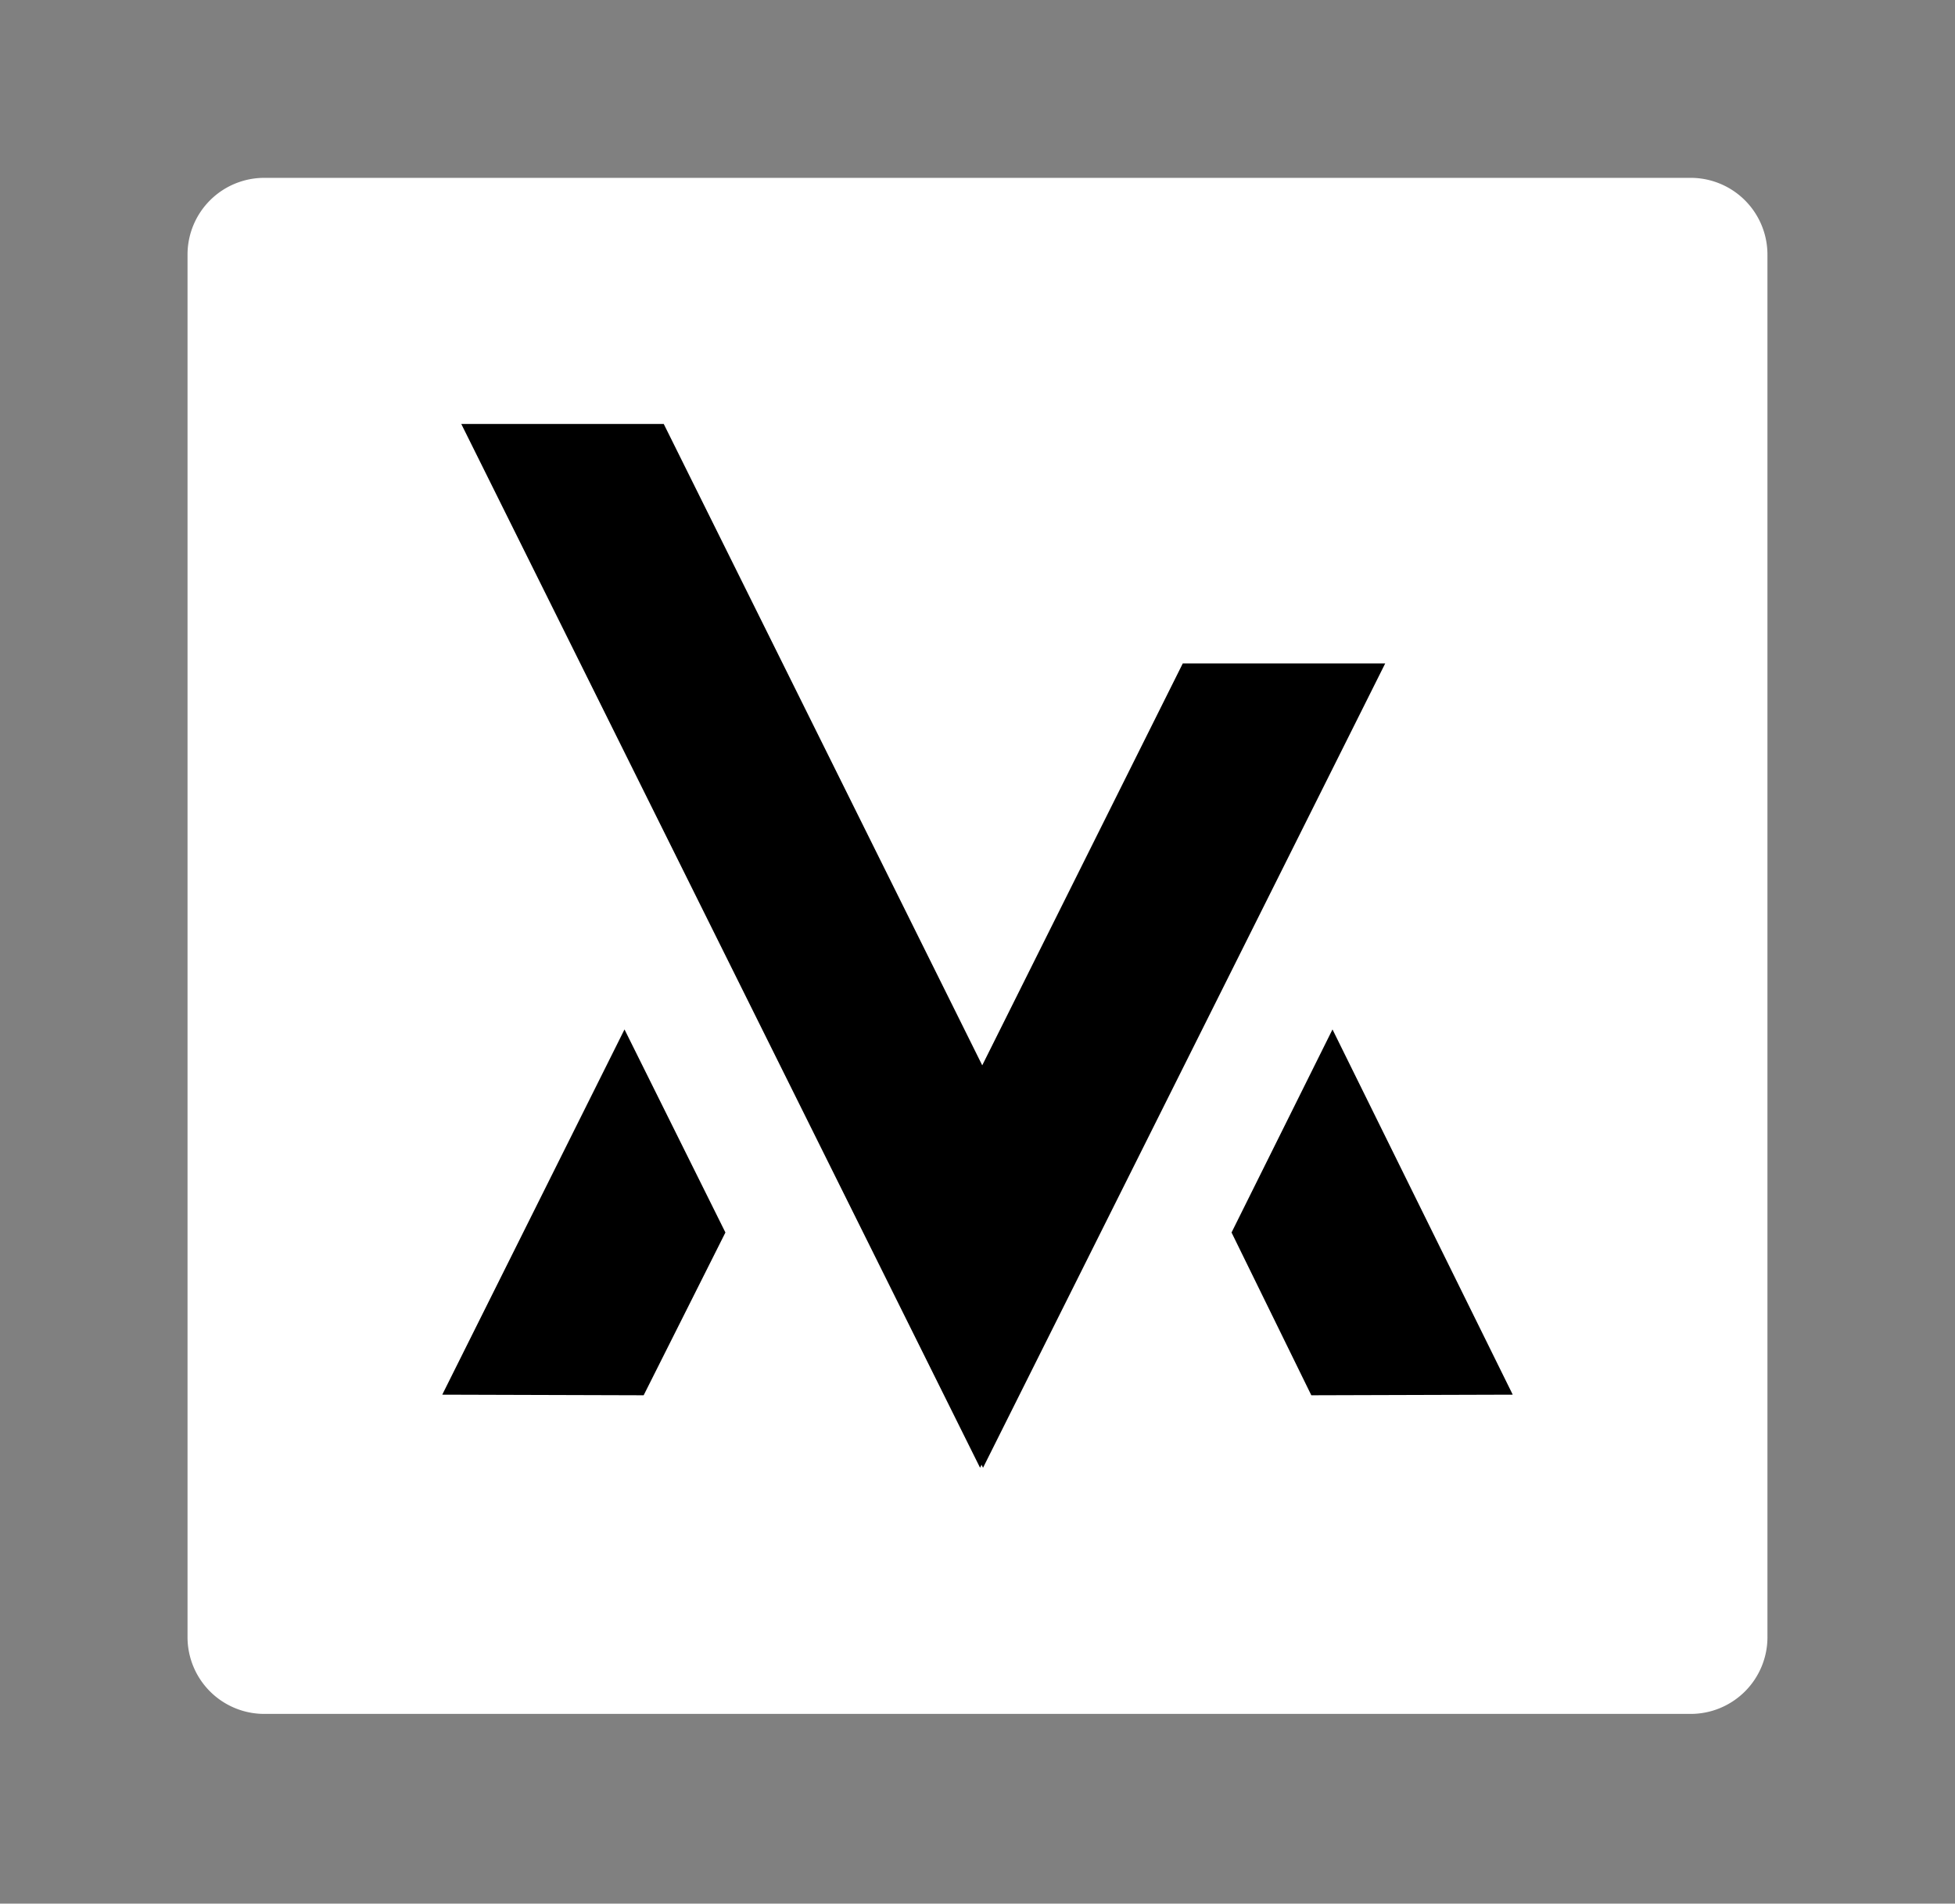 <?xml version="1.0" encoding="UTF-8"?>
<svg data-bbox="12.214 11.585 102.904 100.055" viewBox="0 0 127.333 124" height="124" width="127.333" xmlns="http://www.w3.org/2000/svg" data-type="tint">
    <rect x="0" y="0" width="127.333" height="124" fill="#808080" stroke="none"/>
    <g>
        <path d="M115.118 106.64a5 5 0 0 1-5 5H17.214a5 5 0 0 1-5-5V16.585a5 5 0 0 1 5-5h92.903a5 5 0 0 1 5 5v90.055z" fill="#FFFFFF"/>
        <path d="m70.417 82.366-6.583 13.241-33.79-67.991h13.187l27.186 54.75z"/>
        <path d="m57.446 82.479 6.581 13.128 26.194-52.392H77.036l-19.59 39.264z"/>
        <path d="m28.805 90.846 13.118.039 5.325-10.603-6.573-13.227-11.87 23.791z"/>
        <path d="m98.528 90.846-13.119.039-5.196-10.603 6.575-13.227 11.74 23.791z"/>
    </g>
</svg>
